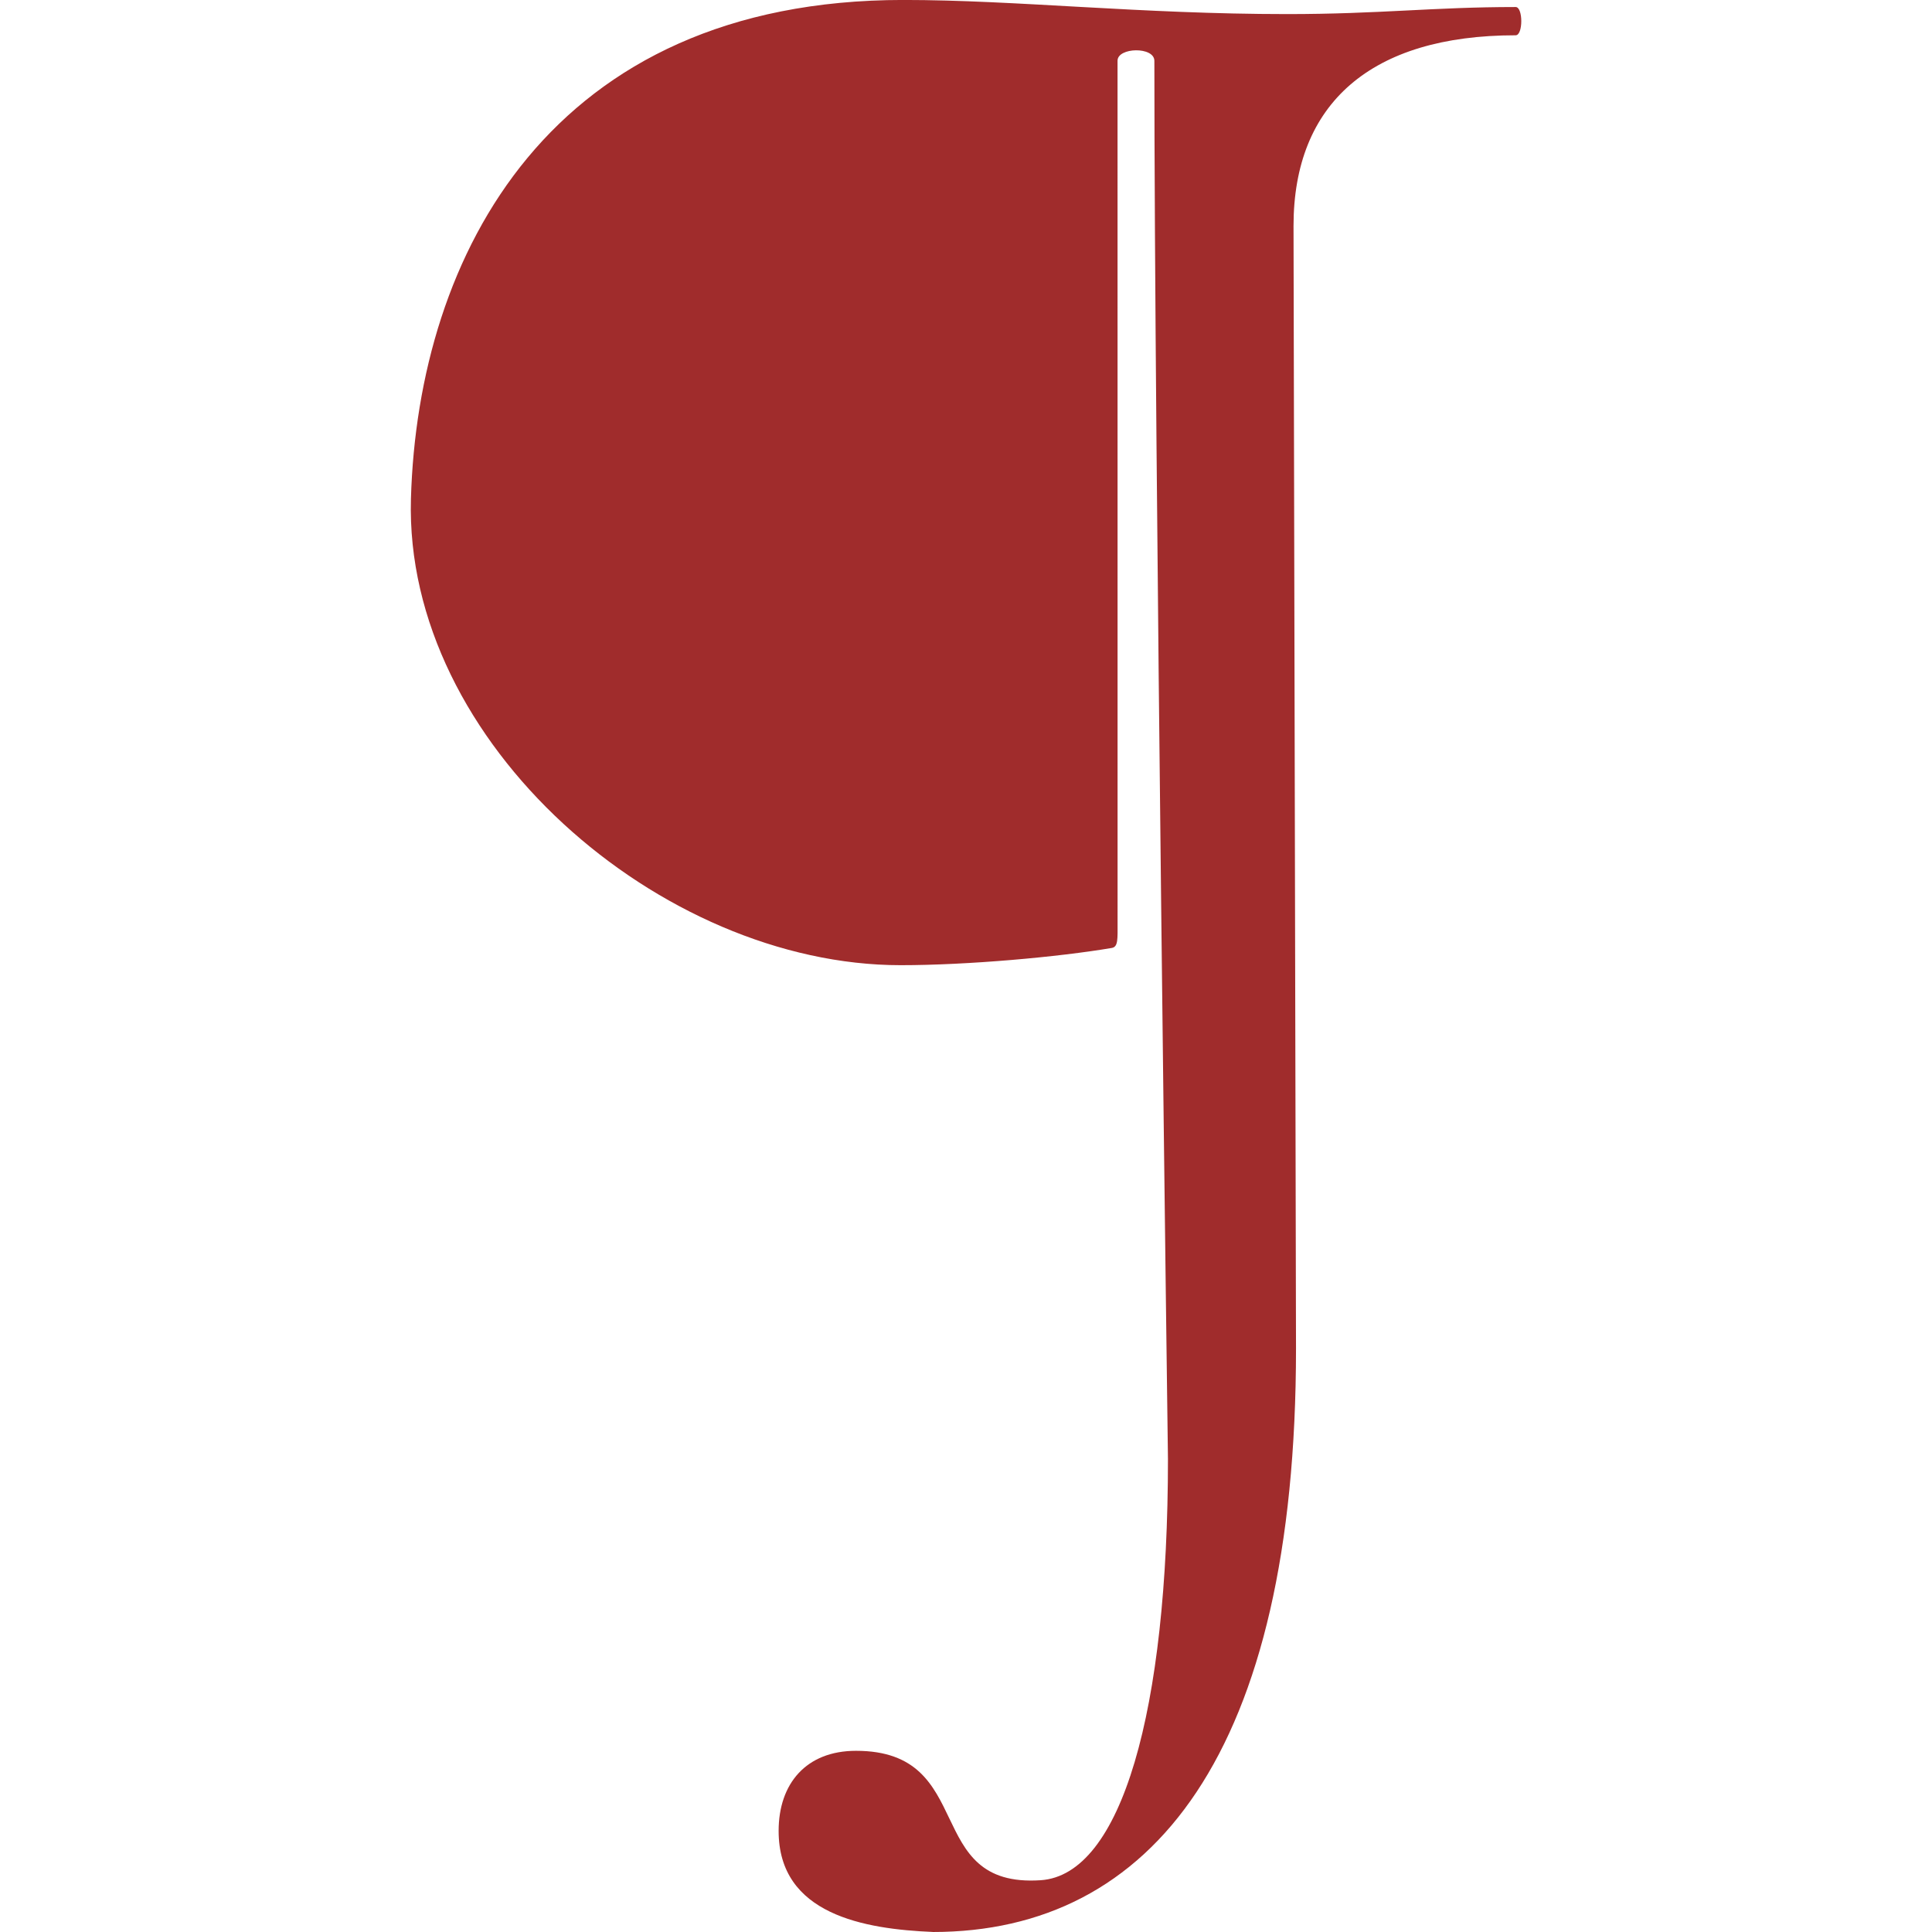 <?xml version="1.0" encoding="UTF-8" standalone="no"?>
<!-- Created with Inkscape (http://www.inkscape.org/) -->

<svg
   width="49.774mm"
   height="49.774mm"
   viewBox="0 0 49.774 49.774"
   version="1.1"
   id="svg1"
   inkscape:version="1.4 (e7c3feb100, 2024-10-09)"
   sodipodi:docname="favicon.svg"
   inkscape:export-filename="favicon.png"
   inkscape:export-xdpi="16.329811"
   inkscape:export-ydpi="16.329811"
   xmlns:inkscape="http://www.inkscape.org/namespaces/inkscape"
   xmlns:sodipodi="http://sodipodi.sourceforge.net/DTD/sodipodi-0.dtd"
   xmlns="http://www.w3.org/2000/svg"
   xmlns:svg="http://www.w3.org/2000/svg">
  <sodipodi:namedview
     id="namedview1"
     pagecolor="#505050"
     bordercolor="#eeeeee"
     borderopacity="1"
     inkscape:showpageshadow="0"
     inkscape:pageopacity="0"
     inkscape:pagecheckerboard="0"
     inkscape:deskcolor="#505050"
     inkscape:document-units="mm"
     inkscape:zoom="0.94252245"
     inkscape:cx="225.98931"
     inkscape:cy="292.30073"
     inkscape:window-width="2054"
     inkscape:window-height="1396"
     inkscape:window-x="20"
     inkscape:window-y="20"
     inkscape:window-maximized="0"
     inkscape:current-layer="layer1" />
  <defs
     id="defs1" />
  <g
     inkscape:label="Ebene 1"
     inkscape:groupmode="layer"
     id="layer1"
     transform="translate(-45.265,-70.772)">
    <path
       d="m 69.298,120.546 c 5.643,0 9.356,-4.608 9.356,-15.035 l -0.064,-28.919 c 0,-3.153 1.993,-4.911 5.723,-4.911 0.193,0 0.193,-0.728 0,-0.728 -2.122,0 -3.504,0.182 -5.883,0.182 -3.794,0 -6.998,-0.364 -9.891,-0.364 -9.084,0 -12.508,6.559 -12.687,12.852 -0.179,6.294 6.435,12.015 12.617,12.015 1.737,0 4.074,-0.212 5.439,-0.444 0.166,-0.028 0.149,-0.229 0.149,-0.662 0,-6.366 -0.001,-15.662 -0.001,-22.195 0,-0.348 0.949,-0.37 0.949,0.003 0,9.974 0.35,36.02 0.35,36.02 0,6.487 -1.194,10.713 -3.279,10.852 -3.08,0.206 -1.607,-3.334 -4.758,-3.334 -1.286,0 -1.993,0.849 -1.993,2.061 -0.004,2.159 2.213,2.533 3.975,2.606 z"
       id="text4-6-3-1-4"
       style="font-size:44.612px;line-height:0.65;font-family:'Cormorant Garamond';-inkscape-font-specification:'Cormorant Garamond, Normal';text-align:end;letter-spacing:0px;word-spacing:0px;text-anchor:end;fill:#a02c2c;stroke-width:0.209"
       inkscape:transform-center-x="-3.1909262"
       inkscape:transform-center-y="-4.0108414"
       aria-label="¶"
       sodipodi:nodetypes="sccsssszssssssssss" />
  </g>
</svg>
